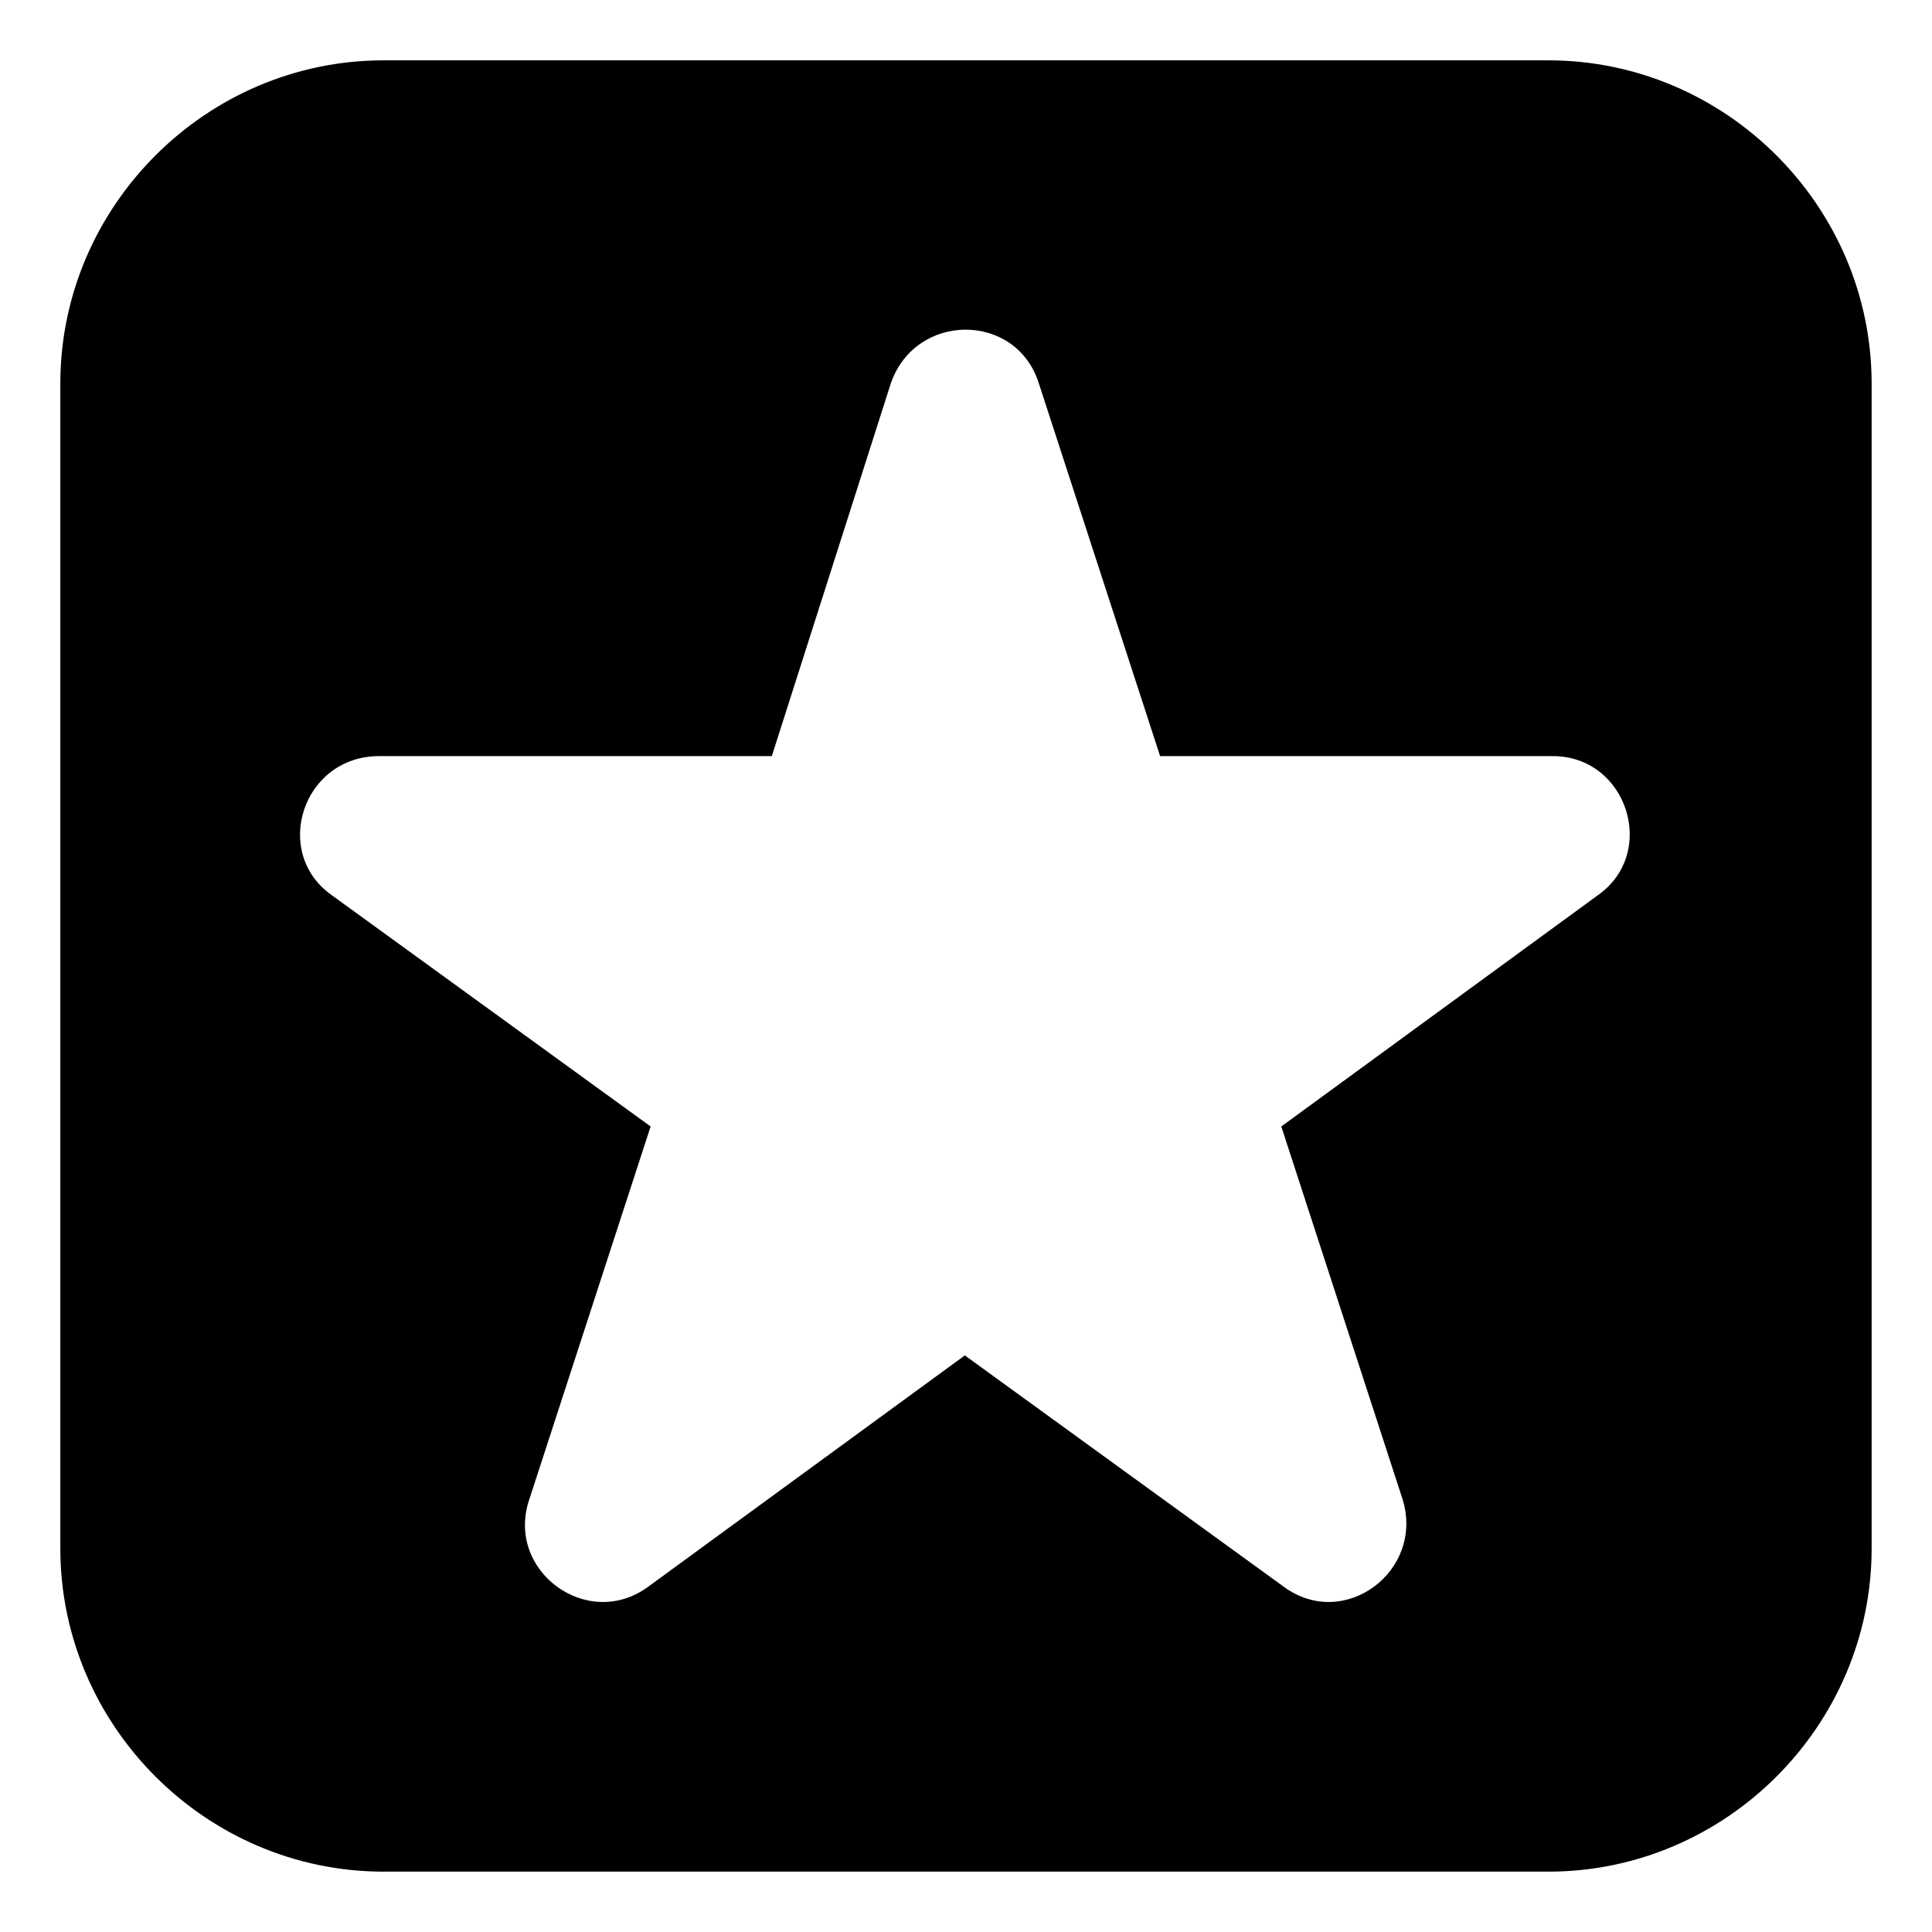 <?xml version="1.0" encoding="UTF-8"?>
<!-- The Best Svg Icon site in the world: iconSvg.co, Visit us! https://iconsvg.co -->
<svg fill="#000000" width="800px" height="800px" version="1.1" viewBox="144 144 512 512" xmlns="http://www.w3.org/2000/svg">
 <path d="m245.64 159.99h308.71c46.992 0 85.652 38.664 85.652 85.652v308.71c0 46.992-38.664 85.652-85.652 85.652h-308.71c-46.992 0-85.652-38.664-85.652-85.652v-308.71c0-46.992 38.664-85.652 85.652-85.652zm205.8 184.39h104.09c19.629 0 27.957 25.578 11.895 36.879l-83.867 61.266 32.121 98.738c5.949 19.035-15.465 35.094-31.523 23.199l-84.465-61.266-83.867 61.266c-16.059 11.895-38.066-4.164-31.523-23.199l32.121-98.738-84.465-61.266c-16.059-11.301-7.734-36.879 12.492-36.879h104.09l31.523-98.738c6.543-19.035 33.309-19.035 39.258 0l32.121 98.738z" fill-rule="evenodd"/>
</svg>